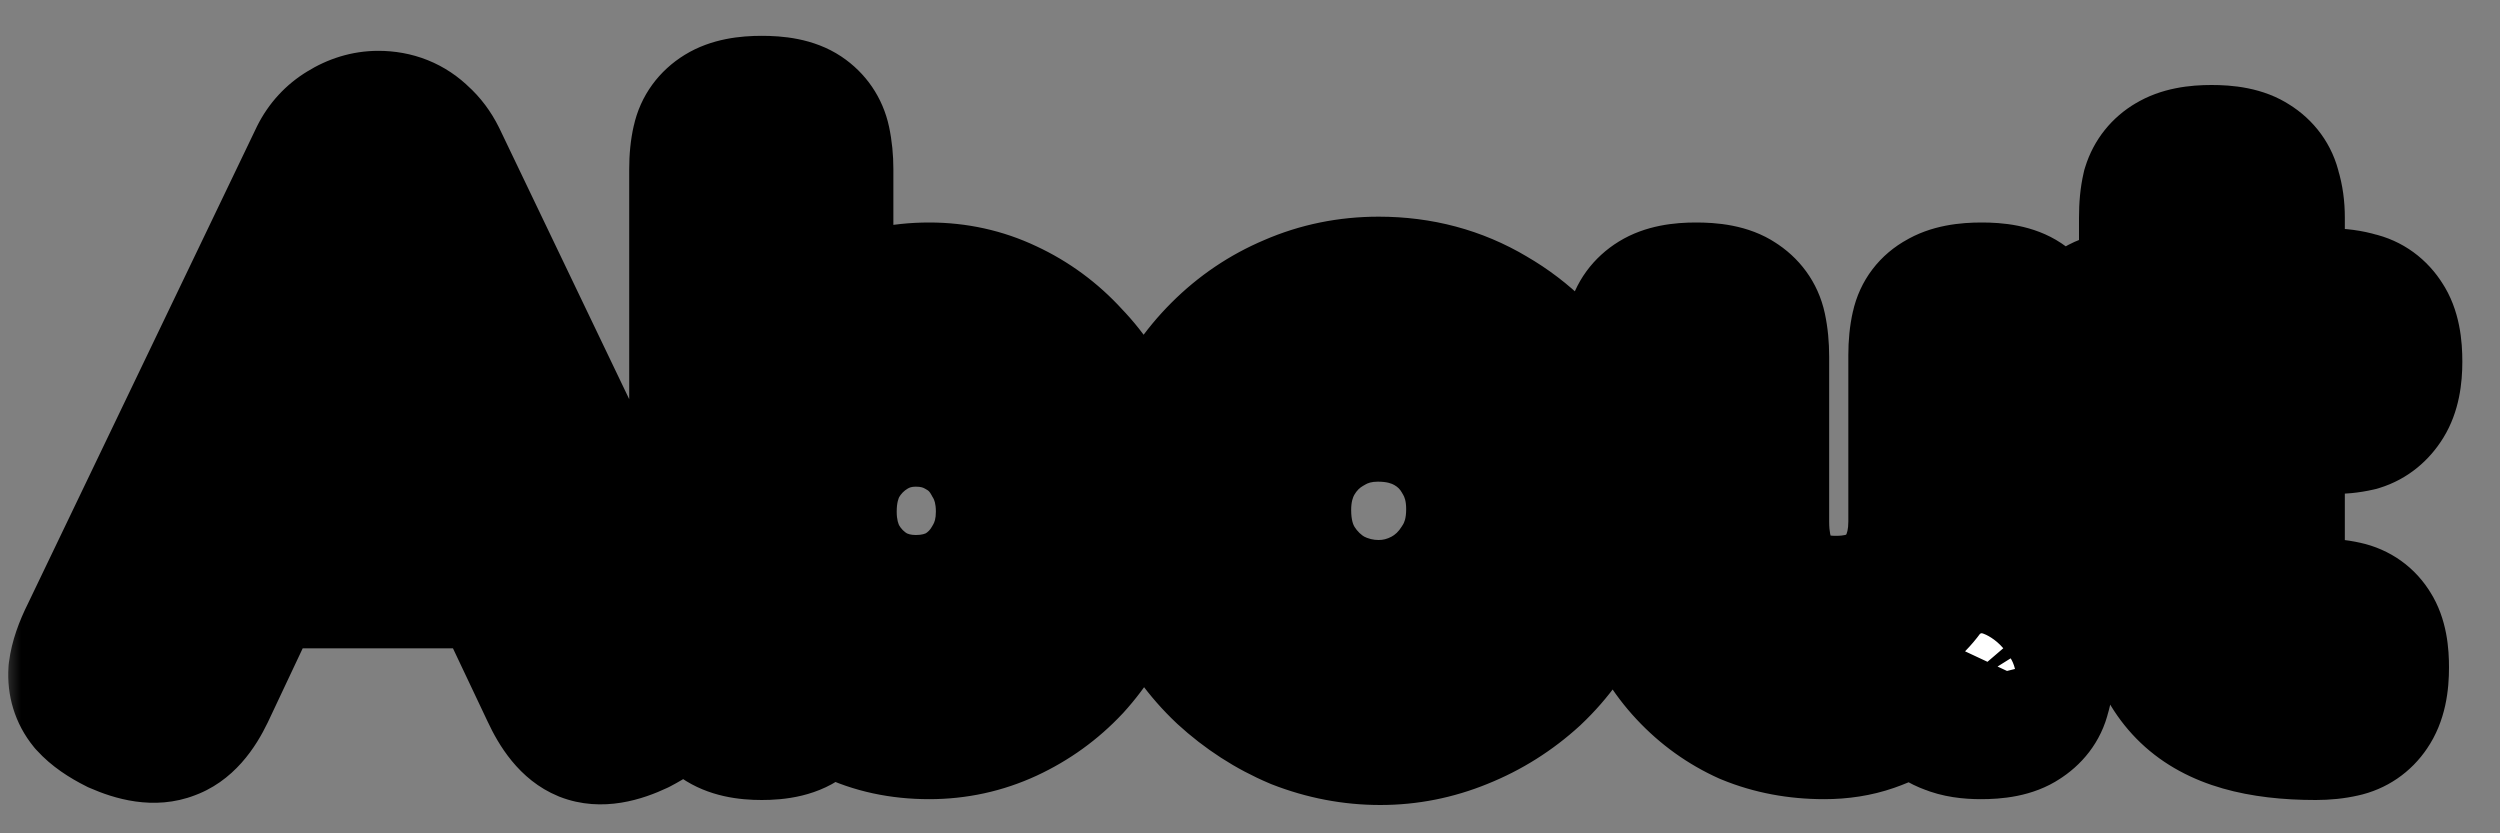 <svg width="60" height="20" viewBox="0 0 60 20" fill="none" xmlns="http://www.w3.org/2000/svg">
<rect x="0" y="0" width="60" height="20" fill="#808080" stroke="none"/>
<mask id="path-1-outside-1_84_91" maskUnits="userSpaceOnUse" x="0" y="0" width="60" height="20" fill="black">
<rect fill="white" width="60" height="20"/>
<path d="M15.72 15.5C15.853 15.753 15.92 15.98 15.92 16.18C15.933 16.367 15.88 16.533 15.76 16.68C15.64 16.813 15.44 16.953 15.16 17.1C14.733 17.3 14.4 17.353 14.16 17.26C13.933 17.167 13.72 16.907 13.52 16.48L9.06 7.06L4.62 16.48C4.42 16.893 4.2 17.14 3.96 17.22C3.72 17.313 3.387 17.267 2.96 17.08C2.693 16.947 2.493 16.807 2.36 16.66C2.24 16.513 2.187 16.34 2.2 16.14C2.227 15.927 2.313 15.673 2.46 15.38L7.96 3.92C8.067 3.707 8.22 3.54 8.42 3.42C8.633 3.287 8.853 3.22 9.08 3.22C9.24 3.22 9.387 3.247 9.52 3.3C9.653 3.353 9.773 3.433 9.88 3.54C10 3.647 10.1 3.78 10.18 3.94L15.72 15.5ZM5.5 13.56L6.46 11.5H11.68L12.64 13.56H5.5ZM22.301 17.18C21.648 17.18 21.061 17.053 20.541 16.8C20.034 16.533 19.601 16.173 19.241 15.72C18.894 15.267 18.628 14.747 18.441 14.16C18.268 13.56 18.181 12.92 18.181 12.24C18.194 11.56 18.294 10.927 18.481 10.34C18.668 9.74 18.934 9.22 19.281 8.78C19.641 8.327 20.074 7.973 20.581 7.72C21.088 7.467 21.661 7.34 22.301 7.34C22.914 7.34 23.488 7.467 24.021 7.72C24.568 7.973 25.048 8.327 25.461 8.78C25.888 9.22 26.221 9.74 26.461 10.34C26.701 10.927 26.821 11.553 26.821 12.22C26.821 12.913 26.701 13.567 26.461 14.18C26.221 14.78 25.894 15.307 25.481 15.76C25.068 16.2 24.588 16.547 24.041 16.8C23.494 17.053 22.914 17.18 22.301 17.18ZM21.981 14.84C22.448 14.84 22.868 14.733 23.241 14.52C23.614 14.293 23.908 13.987 24.121 13.6C24.348 13.213 24.461 12.773 24.461 12.28C24.461 11.773 24.348 11.327 24.121 10.94C23.908 10.54 23.614 10.233 23.241 10.02C22.868 9.793 22.448 9.68 21.981 9.68C21.528 9.68 21.114 9.793 20.741 10.02C20.368 10.247 20.068 10.553 19.841 10.94C19.628 11.327 19.521 11.773 19.521 12.28C19.521 12.773 19.628 13.213 19.841 13.6C20.068 13.987 20.368 14.293 20.741 14.52C21.114 14.733 21.528 14.84 21.981 14.84ZM18.281 17.2C17.921 17.2 17.654 17.14 17.481 17.02C17.308 16.913 17.201 16.773 17.161 16.6C17.121 16.413 17.101 16.207 17.101 15.98V4.06C17.101 3.833 17.121 3.633 17.161 3.46C17.201 3.273 17.308 3.127 17.481 3.02C17.654 2.913 17.921 2.86 18.281 2.86C18.654 2.86 18.921 2.913 19.081 3.02C19.241 3.127 19.341 3.273 19.381 3.46C19.421 3.647 19.441 3.847 19.441 4.06V16.38C19.388 16.673 19.274 16.88 19.101 17C18.941 17.133 18.668 17.2 18.281 17.2ZM33.128 17.32C32.488 17.32 31.862 17.2 31.248 16.96C30.648 16.707 30.102 16.353 29.608 15.9C29.128 15.447 28.742 14.913 28.448 14.3C28.168 13.687 28.028 13.013 28.028 12.28C28.028 11.573 28.162 10.913 28.428 10.3C28.695 9.687 29.062 9.147 29.528 8.68C29.995 8.213 30.528 7.853 31.128 7.6C31.742 7.333 32.395 7.2 33.088 7.2C34.022 7.2 34.868 7.427 35.628 7.88C36.388 8.32 36.995 8.92 37.448 9.68C37.902 10.44 38.128 11.3 38.128 12.26C38.128 13.02 37.988 13.713 37.708 14.34C37.428 14.953 37.048 15.487 36.568 15.94C36.088 16.38 35.548 16.72 34.948 16.96C34.362 17.2 33.755 17.32 33.128 17.32ZM33.088 14.96C33.528 14.96 33.948 14.853 34.348 14.64C34.762 14.413 35.095 14.093 35.348 13.68C35.615 13.267 35.748 12.78 35.748 12.22C35.748 11.7 35.628 11.24 35.388 10.84C35.162 10.44 34.848 10.127 34.448 9.9C34.048 9.673 33.588 9.56 33.068 9.56C32.575 9.56 32.128 9.68 31.728 9.92C31.328 10.147 31.008 10.467 30.768 10.88C30.542 11.28 30.428 11.733 30.428 12.24C30.428 12.8 30.555 13.287 30.808 13.7C31.062 14.1 31.388 14.413 31.788 14.64C32.202 14.853 32.635 14.96 33.088 14.96ZM43.78 17.18C43.167 17.18 42.6 17.073 42.08 16.86C41.574 16.633 41.127 16.313 40.74 15.9C40.353 15.487 40.053 14.993 39.84 14.42C39.627 13.847 39.52 13.213 39.52 12.52V8.54C39.52 8.313 39.54 8.113 39.58 7.94C39.62 7.753 39.727 7.607 39.9 7.5C40.074 7.393 40.34 7.34 40.7 7.34C41.087 7.34 41.36 7.393 41.52 7.5C41.694 7.607 41.8 7.753 41.84 7.94C41.88 8.127 41.9 8.333 41.9 8.56V12.52C41.9 13 41.98 13.413 42.14 13.76C42.313 14.107 42.56 14.38 42.88 14.58C43.2 14.767 43.593 14.86 44.06 14.86C44.54 14.86 44.947 14.767 45.28 14.58C45.627 14.38 45.894 14.107 46.08 13.76C46.267 13.4 46.36 12.987 46.36 12.52V8.52C46.36 8.293 46.38 8.093 46.42 7.92C46.46 7.733 46.567 7.593 46.74 7.5C46.913 7.393 47.187 7.34 47.56 7.34C47.934 7.34 48.2 7.393 48.36 7.5C48.52 7.607 48.62 7.753 48.66 7.94C48.714 8.127 48.74 8.327 48.74 8.54V16.04C48.74 16.24 48.714 16.427 48.66 16.6C48.62 16.773 48.514 16.913 48.34 17.02C48.18 17.127 47.913 17.18 47.54 17.18C47.273 17.18 47.06 17.147 46.9 17.08C46.754 17.027 46.64 16.953 46.56 16.86C46.493 16.753 46.447 16.647 46.42 16.54C46.407 16.433 46.4 16.327 46.4 16.22L46.56 15.68C46.48 15.8 46.36 15.947 46.2 16.12C46.04 16.28 45.84 16.447 45.6 16.62C45.373 16.78 45.107 16.913 44.8 17.02C44.493 17.127 44.154 17.18 43.78 17.18ZM55.576 17.2C54.922 17.2 54.362 17.133 53.896 17C53.429 16.867 53.049 16.66 52.756 16.38C52.462 16.1 52.242 15.74 52.096 15.3C51.962 14.847 51.896 14.313 51.896 13.7V5.22C51.896 4.98 51.916 4.773 51.956 4.6C52.009 4.427 52.116 4.293 52.276 4.2C52.449 4.093 52.716 4.04 53.076 4.04C53.449 4.04 53.716 4.093 53.876 4.2C54.049 4.307 54.156 4.453 54.196 4.64C54.249 4.813 54.276 5.007 54.276 5.22V13.62C54.276 13.9 54.296 14.127 54.336 14.3C54.389 14.473 54.462 14.607 54.556 14.7C54.662 14.78 54.796 14.84 54.956 14.88C55.129 14.907 55.336 14.92 55.576 14.92C55.829 14.92 56.042 14.94 56.216 14.98C56.402 15.02 56.542 15.12 56.636 15.28C56.729 15.427 56.776 15.673 56.776 16.02C56.776 16.393 56.716 16.667 56.596 16.84C56.489 17 56.342 17.1 56.156 17.14C55.982 17.18 55.789 17.2 55.576 17.2ZM51.076 7.54L53.136 7.56L55.896 7.48C56.122 7.48 56.322 7.507 56.496 7.56C56.682 7.6 56.829 7.707 56.936 7.88C57.042 8.04 57.096 8.307 57.096 8.68C57.096 9.027 57.042 9.287 56.936 9.46C56.829 9.633 56.689 9.747 56.516 9.8C56.342 9.84 56.142 9.86 55.916 9.86L53.236 9.82L51.016 9.84C50.682 9.827 50.449 9.733 50.316 9.56C50.196 9.373 50.136 9.073 50.136 8.66C50.136 8.273 50.209 7.993 50.356 7.82C50.516 7.633 50.756 7.54 51.076 7.54Z"/>
</mask>
<path d="M15.72 15.5C15.853 15.753 15.92 15.98 15.92 16.18C15.933 16.367 15.88 16.533 15.76 16.68C15.64 16.813 15.44 16.953 15.16 17.1C14.733 17.3 14.4 17.353 14.16 17.26C13.933 17.167 13.72 16.907 13.52 16.48L9.06 7.06L4.62 16.48C4.42 16.893 4.2 17.14 3.96 17.22C3.72 17.313 3.387 17.267 2.96 17.08C2.693 16.947 2.493 16.807 2.36 16.66C2.24 16.513 2.187 16.34 2.2 16.14C2.227 15.927 2.313 15.673 2.46 15.38L7.96 3.92C8.067 3.707 8.22 3.54 8.42 3.42C8.633 3.287 8.853 3.22 9.08 3.22C9.24 3.22 9.387 3.247 9.52 3.3C9.653 3.353 9.773 3.433 9.88 3.54C10 3.647 10.1 3.78 10.18 3.94L15.72 15.5ZM5.5 13.56L6.46 11.5H11.68L12.64 13.56H5.5ZM22.301 17.18C21.648 17.18 21.061 17.053 20.541 16.8C20.034 16.533 19.601 16.173 19.241 15.72C18.894 15.267 18.628 14.747 18.441 14.16C18.268 13.56 18.181 12.92 18.181 12.24C18.194 11.56 18.294 10.927 18.481 10.34C18.668 9.74 18.934 9.22 19.281 8.78C19.641 8.327 20.074 7.973 20.581 7.72C21.088 7.467 21.661 7.34 22.301 7.34C22.914 7.34 23.488 7.467 24.021 7.72C24.568 7.973 25.048 8.327 25.461 8.78C25.888 9.22 26.221 9.74 26.461 10.34C26.701 10.927 26.821 11.553 26.821 12.22C26.821 12.913 26.701 13.567 26.461 14.18C26.221 14.78 25.894 15.307 25.481 15.76C25.068 16.2 24.588 16.547 24.041 16.8C23.494 17.053 22.914 17.18 22.301 17.18ZM21.981 14.84C22.448 14.84 22.868 14.733 23.241 14.52C23.614 14.293 23.908 13.987 24.121 13.6C24.348 13.213 24.461 12.773 24.461 12.28C24.461 11.773 24.348 11.327 24.121 10.94C23.908 10.54 23.614 10.233 23.241 10.02C22.868 9.793 22.448 9.68 21.981 9.68C21.528 9.68 21.114 9.793 20.741 10.02C20.368 10.247 20.068 10.553 19.841 10.94C19.628 11.327 19.521 11.773 19.521 12.28C19.521 12.773 19.628 13.213 19.841 13.6C20.068 13.987 20.368 14.293 20.741 14.52C21.114 14.733 21.528 14.84 21.981 14.84ZM18.281 17.2C17.921 17.2 17.654 17.14 17.481 17.02C17.308 16.913 17.201 16.773 17.161 16.6C17.121 16.413 17.101 16.207 17.101 15.98V4.06C17.101 3.833 17.121 3.633 17.161 3.46C17.201 3.273 17.308 3.127 17.481 3.02C17.654 2.913 17.921 2.86 18.281 2.86C18.654 2.86 18.921 2.913 19.081 3.02C19.241 3.127 19.341 3.273 19.381 3.46C19.421 3.647 19.441 3.847 19.441 4.06V16.38C19.388 16.673 19.274 16.88 19.101 17C18.941 17.133 18.668 17.2 18.281 17.2ZM33.128 17.32C32.488 17.32 31.862 17.2 31.248 16.96C30.648 16.707 30.102 16.353 29.608 15.9C29.128 15.447 28.742 14.913 28.448 14.3C28.168 13.687 28.028 13.013 28.028 12.28C28.028 11.573 28.162 10.913 28.428 10.3C28.695 9.687 29.062 9.147 29.528 8.68C29.995 8.213 30.528 7.853 31.128 7.6C31.742 7.333 32.395 7.2 33.088 7.2C34.022 7.2 34.868 7.427 35.628 7.88C36.388 8.32 36.995 8.92 37.448 9.68C37.902 10.44 38.128 11.3 38.128 12.26C38.128 13.02 37.988 13.713 37.708 14.34C37.428 14.953 37.048 15.487 36.568 15.94C36.088 16.38 35.548 16.72 34.948 16.96C34.362 17.2 33.755 17.32 33.128 17.32ZM33.088 14.96C33.528 14.96 33.948 14.853 34.348 14.64C34.762 14.413 35.095 14.093 35.348 13.68C35.615 13.267 35.748 12.78 35.748 12.22C35.748 11.7 35.628 11.24 35.388 10.84C35.162 10.44 34.848 10.127 34.448 9.9C34.048 9.673 33.588 9.56 33.068 9.56C32.575 9.56 32.128 9.68 31.728 9.92C31.328 10.147 31.008 10.467 30.768 10.88C30.542 11.28 30.428 11.733 30.428 12.24C30.428 12.8 30.555 13.287 30.808 13.7C31.062 14.1 31.388 14.413 31.788 14.64C32.202 14.853 32.635 14.96 33.088 14.96ZM43.78 17.18C43.167 17.18 42.6 17.073 42.08 16.86C41.574 16.633 41.127 16.313 40.74 15.9C40.353 15.487 40.053 14.993 39.84 14.42C39.627 13.847 39.52 13.213 39.52 12.52V8.54C39.52 8.313 39.54 8.113 39.58 7.94C39.62 7.753 39.727 7.607 39.9 7.5C40.074 7.393 40.34 7.34 40.7 7.34C41.087 7.34 41.36 7.393 41.52 7.5C41.694 7.607 41.8 7.753 41.84 7.94C41.88 8.127 41.9 8.333 41.9 8.56V12.52C41.9 13 41.98 13.413 42.14 13.76C42.313 14.107 42.56 14.38 42.88 14.58C43.2 14.767 43.593 14.86 44.06 14.86C44.54 14.86 44.947 14.767 45.28 14.58C45.627 14.38 45.894 14.107 46.08 13.76C46.267 13.4 46.36 12.987 46.36 12.52V8.52C46.36 8.293 46.38 8.093 46.42 7.92C46.46 7.733 46.567 7.593 46.74 7.5C46.913 7.393 47.187 7.34 47.56 7.34C47.934 7.34 48.2 7.393 48.36 7.5C48.52 7.607 48.62 7.753 48.66 7.94C48.714 8.127 48.74 8.327 48.74 8.54V16.04C48.74 16.24 48.714 16.427 48.66 16.6C48.62 16.773 48.514 16.913 48.34 17.02C48.18 17.127 47.913 17.18 47.54 17.18C47.273 17.18 47.06 17.147 46.9 17.08C46.754 17.027 46.64 16.953 46.56 16.86C46.493 16.753 46.447 16.647 46.42 16.54C46.407 16.433 46.4 16.327 46.4 16.22L46.56 15.68C46.48 15.8 46.36 15.947 46.2 16.12C46.04 16.28 45.84 16.447 45.6 16.62C45.373 16.78 45.107 16.913 44.8 17.02C44.493 17.127 44.154 17.18 43.78 17.18ZM55.576 17.2C54.922 17.2 54.362 17.133 53.896 17C53.429 16.867 53.049 16.66 52.756 16.38C52.462 16.1 52.242 15.74 52.096 15.3C51.962 14.847 51.896 14.313 51.896 13.7V5.22C51.896 4.98 51.916 4.773 51.956 4.6C52.009 4.427 52.116 4.293 52.276 4.2C52.449 4.093 52.716 4.04 53.076 4.04C53.449 4.04 53.716 4.093 53.876 4.2C54.049 4.307 54.156 4.453 54.196 4.64C54.249 4.813 54.276 5.007 54.276 5.22V13.62C54.276 13.9 54.296 14.127 54.336 14.3C54.389 14.473 54.462 14.607 54.556 14.7C54.662 14.78 54.796 14.84 54.956 14.88C55.129 14.907 55.336 14.92 55.576 14.92C55.829 14.92 56.042 14.94 56.216 14.98C56.402 15.02 56.542 15.12 56.636 15.28C56.729 15.427 56.776 15.673 56.776 16.02C56.776 16.393 56.716 16.667 56.596 16.84C56.489 17 56.342 17.1 56.156 17.14C55.982 17.18 55.789 17.2 55.576 17.2ZM51.076 7.54L53.136 7.56L55.896 7.48C56.122 7.48 56.322 7.507 56.496 7.56C56.682 7.6 56.829 7.707 56.936 7.88C57.042 8.04 57.096 8.307 57.096 8.68C57.096 9.027 57.042 9.287 56.936 9.46C56.829 9.633 56.689 9.747 56.516 9.8C56.342 9.84 56.142 9.86 55.916 9.86L53.236 9.82L51.016 9.84C50.682 9.827 50.449 9.733 50.316 9.56C50.196 9.373 50.136 9.073 50.136 8.66C50.136 8.273 50.209 7.993 50.356 7.82C50.516 7.633 50.756 7.54 51.076 7.54Z" fill="white"/>
<path d="M15.72 15.5L13.916 16.364L13.933 16.398L13.95 16.431L15.72 15.5ZM15.92 16.18H13.92V16.251L13.925 16.323L15.92 16.18ZM15.76 16.68L17.247 18.018L17.278 17.983L17.308 17.947L15.76 16.68ZM15.16 17.1L16.009 18.911L16.049 18.892L16.088 18.872L15.16 17.1ZM14.16 17.26L13.399 19.109L13.417 19.117L13.435 19.124L14.16 17.26ZM13.52 16.48L15.331 15.631L15.328 15.624L13.52 16.48ZM9.06 7.06L10.868 6.204L9.056 2.378L7.251 6.207L9.06 7.06ZM4.62 16.48L6.42 17.351L6.425 17.342L6.429 17.333L4.62 16.48ZM3.96 17.22L3.328 15.323L3.281 15.338L3.235 15.356L3.96 17.22ZM2.96 17.08L2.066 18.869L2.111 18.892L2.158 18.912L2.96 17.08ZM2.36 16.66L0.812 17.927L0.845 17.967L0.88 18.005L2.36 16.66ZM2.2 16.14L0.215 15.892L0.208 15.949L0.204 16.007L2.2 16.14ZM2.46 15.38L4.249 16.274L4.256 16.26L4.263 16.245L2.46 15.38ZM7.96 3.92L6.171 3.026L6.164 3.04L6.157 3.055L7.96 3.92ZM8.42 3.42L9.449 5.135L9.465 5.126L9.48 5.116L8.42 3.42ZM9.52 3.3L10.263 1.443L10.263 1.443L9.52 3.3ZM9.88 3.54L8.466 4.954L8.507 4.996L8.551 5.035L9.88 3.54ZM10.18 3.94L11.984 3.076L11.976 3.061L11.969 3.046L10.18 3.94ZM5.5 13.56L3.687 12.715L2.361 15.56H5.5V13.56ZM6.46 11.5V9.5H5.186L4.647 10.655L6.46 11.5ZM11.68 11.5L13.493 10.655L12.954 9.5H11.68V11.5ZM12.64 13.56V15.56H15.779L14.453 12.715L12.64 13.56ZM15.72 15.5L13.95 16.431C13.968 16.465 13.962 16.461 13.951 16.424C13.94 16.387 13.92 16.302 13.92 16.18H15.92H17.92C17.92 15.546 17.713 14.993 17.49 14.569L15.72 15.5ZM15.92 16.18L13.925 16.323C13.915 16.18 13.929 16.011 13.985 15.835C14.041 15.66 14.126 15.519 14.212 15.414L15.76 16.68L17.308 17.947C17.747 17.41 17.965 16.741 17.915 16.038L15.92 16.18ZM15.76 16.68L14.273 15.342C14.311 15.3 14.341 15.274 14.356 15.261C14.372 15.247 14.379 15.243 14.373 15.246C14.368 15.25 14.354 15.26 14.329 15.274C14.305 15.289 14.273 15.307 14.232 15.328L15.16 17.1L16.088 18.872C16.443 18.686 16.89 18.414 17.247 18.018L15.76 16.68ZM15.16 17.1L14.311 15.289C14.206 15.339 14.2 15.327 14.274 15.315C14.352 15.303 14.586 15.28 14.885 15.396L14.16 17.26L13.435 19.124C14.473 19.527 15.462 19.167 16.009 18.911L15.16 17.1ZM14.16 17.26L14.921 15.411C15.206 15.528 15.347 15.691 15.376 15.726C15.407 15.764 15.386 15.749 15.331 15.631L13.52 16.48L11.709 17.329C11.95 17.843 12.438 18.714 13.399 19.109L14.16 17.26ZM13.52 16.48L15.328 15.624L10.868 6.204L9.06 7.06L7.252 7.916L11.712 17.336L13.52 16.48ZM9.06 7.06L7.251 6.207L2.811 15.627L4.62 16.48L6.429 17.333L10.869 7.913L9.06 7.06ZM4.62 16.48L2.82 15.609C2.772 15.708 2.762 15.701 2.812 15.644C2.865 15.584 3.03 15.422 3.328 15.323L3.96 17.22L4.592 19.117C5.629 18.772 6.16 17.889 6.42 17.351L4.62 16.48ZM3.96 17.22L3.235 15.356C3.517 15.246 3.736 15.264 3.807 15.274C3.876 15.284 3.867 15.294 3.762 15.248L2.96 17.08L2.158 18.912C2.713 19.155 3.68 19.475 4.685 19.084L3.96 17.22ZM2.96 17.08L3.854 15.291C3.823 15.276 3.8 15.263 3.783 15.253C3.767 15.243 3.758 15.238 3.757 15.236C3.755 15.236 3.763 15.241 3.777 15.252C3.79 15.264 3.813 15.285 3.84 15.315L2.36 16.66L0.88 18.005C1.241 18.403 1.678 18.675 2.066 18.869L2.96 17.08ZM2.36 16.66L3.908 15.393C4.004 15.511 4.089 15.66 4.142 15.832C4.194 16.002 4.203 16.155 4.196 16.273L2.2 16.14L0.204 16.007C0.159 16.681 0.351 17.363 0.812 17.927L2.36 16.66ZM2.2 16.14L4.185 16.388C4.177 16.446 4.168 16.465 4.177 16.437C4.186 16.412 4.207 16.358 4.249 16.274L2.46 15.38L0.671 14.486C0.471 14.887 0.281 15.368 0.215 15.892L2.2 16.14ZM2.46 15.38L4.263 16.245L9.763 4.785L7.96 3.92L6.157 3.055L0.657 14.515L2.46 15.38ZM7.96 3.92L9.749 4.814C9.723 4.866 9.683 4.928 9.627 4.989C9.57 5.051 9.508 5.099 9.449 5.135L8.42 3.42L7.391 1.705C6.857 2.025 6.444 2.48 6.171 3.026L7.96 3.92ZM8.42 3.42L9.48 5.116C9.451 5.134 9.399 5.162 9.325 5.184C9.25 5.207 9.166 5.22 9.08 5.22V3.22V1.22C8.438 1.22 7.855 1.415 7.36 1.724L8.42 3.42ZM9.08 3.22V5.22C9.015 5.22 8.906 5.208 8.777 5.157L9.52 3.3L10.263 1.443C9.868 1.285 9.465 1.22 9.08 1.22V3.22ZM9.52 3.3L8.777 5.157C8.646 5.105 8.541 5.029 8.466 4.954L9.88 3.54L11.294 2.126C11.006 1.837 10.66 1.602 10.263 1.443L9.52 3.3ZM9.88 3.54L8.551 5.035C8.461 4.954 8.412 4.876 8.391 4.834L10.18 3.94L11.969 3.046C11.788 2.684 11.539 2.339 11.209 2.045L9.88 3.54ZM10.18 3.94L8.376 4.804L13.916 16.364L15.72 15.5L17.524 14.636L11.984 3.076L10.18 3.94ZM5.5 13.56L7.313 14.405L8.273 12.345L6.46 11.5L4.647 10.655L3.687 12.715L5.5 13.56ZM6.46 11.5V13.5H11.68V11.5V9.5H6.46V11.5ZM11.68 11.5L9.867 12.345L10.827 14.405L12.64 13.56L14.453 12.715L13.493 10.655L11.68 11.5ZM12.64 13.56V11.56H5.5V13.56V15.56H12.64V13.56ZM20.541 16.8L19.61 18.57L19.637 18.584L19.665 18.598L20.541 16.8ZM19.241 15.72L17.652 16.935L17.663 16.949L17.675 16.964L19.241 15.72ZM18.441 14.16L16.52 14.715L16.527 14.741L16.535 14.766L18.441 14.16ZM18.181 12.24L16.181 12.201L16.181 12.22V12.24H18.181ZM18.481 10.34L20.387 10.946L20.391 10.934L18.481 10.34ZM19.281 8.78L17.715 7.536L17.71 7.542L19.281 8.78ZM24.021 7.72L23.163 9.527L23.172 9.531L23.18 9.535L24.021 7.72ZM25.461 8.78L23.983 10.127L24.004 10.15L24.025 10.172L25.461 8.78ZM26.461 10.34L24.604 11.083L24.607 11.09L24.61 11.097L26.461 10.34ZM26.461 14.18L28.318 14.923L28.321 14.916L28.324 14.909L26.461 14.18ZM25.481 15.76L26.939 17.129L26.949 17.119L26.959 17.108L25.481 15.76ZM24.041 16.8L24.882 18.615V18.615L24.041 16.8ZM23.241 14.52L24.233 16.256L24.256 16.243L24.279 16.23L23.241 14.52ZM24.121 13.6L22.396 12.589L22.383 12.611L22.37 12.634L24.121 13.6ZM24.121 10.94L22.356 11.881L22.375 11.917L22.396 11.951L24.121 10.94ZM23.241 10.02L22.203 11.73L22.226 11.743L22.249 11.757L23.241 10.02ZM20.741 10.02L21.779 11.73L21.779 11.73L20.741 10.02ZM19.841 10.94L18.116 9.929L18.102 9.951L18.09 9.974L19.841 10.94ZM19.841 13.6L18.09 14.566L18.102 14.589L18.116 14.611L19.841 13.6ZM20.741 14.52L19.703 16.23L19.726 16.243L19.749 16.256L20.741 14.52ZM17.481 17.02L18.619 15.376L18.575 15.345L18.529 15.317L17.481 17.02ZM17.161 16.6L15.206 17.019L15.209 17.034L15.212 17.05L17.161 16.6ZM17.161 3.46L19.11 3.91L19.113 3.894L19.117 3.879L17.161 3.46ZM17.481 3.02L16.433 1.317L16.433 1.317L17.481 3.02ZM19.081 3.02L20.191 1.356L20.191 1.356L19.081 3.02ZM19.381 3.46L17.425 3.879L17.425 3.879L19.381 3.46ZM19.441 16.38L21.409 16.738L21.441 16.56V16.38H19.441ZM19.101 17L17.963 15.356L17.889 15.406L17.821 15.464L19.101 17ZM22.301 17.18V15.18C21.912 15.18 21.631 15.106 21.417 15.002L20.541 16.8L19.665 18.598C20.491 19 21.384 19.18 22.301 19.18V17.18ZM20.541 16.8L21.473 15.03C21.215 14.894 20.997 14.714 20.807 14.476L19.241 15.72L17.675 16.964C18.206 17.632 18.854 18.172 19.61 18.57L20.541 16.8ZM19.241 15.72L20.83 14.505C20.634 14.249 20.469 13.938 20.347 13.554L18.441 14.16L16.535 14.766C16.786 15.555 17.155 16.285 17.652 16.935L19.241 15.72ZM18.441 14.16L20.363 13.605C20.246 13.201 20.181 12.749 20.181 12.24H18.181H16.181C16.181 13.091 16.29 13.919 16.52 14.715L18.441 14.16ZM18.181 12.24L20.181 12.279C20.191 11.772 20.264 11.331 20.387 10.946L18.481 10.34L16.575 9.734C16.324 10.522 16.198 11.348 16.181 12.201L18.181 12.24ZM18.481 10.34L20.391 10.934C20.514 10.539 20.674 10.244 20.852 10.018L19.281 8.78L17.71 7.542C17.195 8.196 16.822 8.941 16.571 9.746L18.481 10.34ZM19.281 8.78L20.847 10.024C21.03 9.794 21.236 9.629 21.476 9.509L20.581 7.72L19.687 5.931C18.913 6.318 18.252 6.86 17.715 7.536L19.281 8.78ZM20.581 7.72L21.476 9.509C21.67 9.411 21.931 9.34 22.301 9.34V7.34V5.34C21.391 5.34 20.505 5.522 19.687 5.931L20.581 7.72ZM22.301 7.34V9.34C22.629 9.34 22.908 9.406 23.163 9.527L24.021 7.72L24.879 5.913C24.067 5.528 23.199 5.34 22.301 5.34V7.34ZM24.021 7.72L23.18 9.535C23.481 9.674 23.746 9.867 23.983 10.127L25.461 8.78L26.939 7.432C26.35 6.786 25.654 6.273 24.862 5.905L24.021 7.72ZM25.461 8.78L24.025 10.172C24.261 10.415 24.456 10.711 24.604 11.083L26.461 10.34L28.318 9.597C27.987 8.769 27.515 8.025 26.897 7.388L25.461 8.78ZM26.461 10.34L24.61 11.097C24.747 11.431 24.821 11.799 24.821 12.22H26.821H28.821C28.821 11.307 28.656 10.422 28.312 9.583L26.461 10.34ZM26.821 12.22H24.821C24.821 12.677 24.743 13.082 24.599 13.451L26.461 14.18L28.324 14.909C28.659 14.051 28.821 13.149 28.821 12.22H26.821ZM26.461 14.18L24.604 13.437C24.448 13.827 24.246 14.146 24.003 14.412L25.481 15.76L26.959 17.108C27.542 16.468 27.994 15.733 28.318 14.923L26.461 14.18ZM25.481 15.76L24.023 14.391C23.785 14.645 23.514 14.84 23.2 14.985L24.041 16.8L24.882 18.615C25.661 18.253 26.351 17.756 26.939 17.129L25.481 15.76ZM24.041 16.8L23.2 14.985C22.922 15.114 22.629 15.18 22.301 15.18V17.18V19.18C23.2 19.18 24.067 18.992 24.882 18.615L24.041 16.8ZM21.981 14.84V16.84C22.765 16.84 23.532 16.657 24.233 16.256L23.241 14.52L22.249 12.784C22.203 12.81 22.13 12.84 21.981 12.84V14.84ZM23.241 14.52L24.279 16.23C24.954 15.819 25.492 15.255 25.872 14.566L24.121 13.6L22.37 12.634C22.323 12.718 22.274 12.767 22.203 12.81L23.241 14.52ZM24.121 13.6L25.846 14.611C26.271 13.888 26.461 13.092 26.461 12.28H24.461H22.461C22.461 12.455 22.425 12.539 22.396 12.589L24.121 13.6ZM24.461 12.28H26.461C26.461 11.465 26.276 10.66 25.846 9.929L24.121 10.94L22.396 11.951C22.42 11.993 22.461 12.082 22.461 12.28H24.461ZM24.121 10.94L25.886 9.999C25.505 9.285 24.952 8.694 24.233 8.284L23.241 10.02L22.249 11.757C22.277 11.772 22.31 11.795 22.356 11.881L24.121 10.94ZM23.241 10.02L24.279 8.31C23.571 7.881 22.788 7.68 21.981 7.68V9.68V11.68C22.108 11.68 22.164 11.706 22.203 11.73L23.241 10.02ZM21.981 9.68V7.68C21.176 7.68 20.402 7.886 19.703 8.31L20.741 10.02L21.779 11.73C21.827 11.7 21.879 11.68 21.981 11.68V9.68ZM20.741 10.02L19.703 8.31C19.039 8.714 18.506 9.264 18.116 9.929L19.841 10.94L21.567 11.951C21.63 11.843 21.697 11.78 21.779 11.73L20.741 10.02ZM19.841 10.94L18.09 9.974C17.691 10.697 17.521 11.486 17.521 12.28H19.521H21.521C21.521 12.061 21.565 11.956 21.592 11.906L19.841 10.94ZM19.521 12.28H17.521C17.521 13.071 17.695 13.85 18.09 14.566L19.841 13.6L21.592 12.634C21.561 12.576 21.521 12.476 21.521 12.28H19.521ZM19.841 13.6L18.116 14.611C18.506 15.276 19.039 15.826 19.703 16.23L20.741 14.52L21.779 12.81C21.697 12.761 21.63 12.697 21.567 12.589L19.841 13.6ZM20.741 14.52L19.749 16.256C20.441 16.652 21.199 16.84 21.981 16.84V14.84V12.84C21.856 12.84 21.788 12.815 21.733 12.784L20.741 14.52ZM18.281 17.2V15.2C18.205 15.2 18.202 15.193 18.25 15.204C18.297 15.214 18.442 15.253 18.619 15.376L17.481 17.02L16.343 18.664C17.013 19.128 17.771 19.2 18.281 19.2V17.2ZM17.481 17.02L18.529 15.317C18.62 15.372 18.745 15.469 18.862 15.623C18.983 15.781 19.067 15.963 19.11 16.15L17.161 16.6L15.212 17.05C15.39 17.821 15.875 18.38 16.433 18.723L17.481 17.02ZM17.161 16.6L19.117 16.181C19.111 16.155 19.101 16.091 19.101 15.98H17.101H15.101C15.101 16.322 15.131 16.672 15.206 17.019L17.161 16.6ZM17.101 15.98H19.101V4.06H17.101H15.101V15.98H17.101ZM17.101 4.06H19.101C19.101 3.946 19.112 3.902 19.11 3.91L17.161 3.46L15.212 3.01C15.13 3.365 15.101 3.721 15.101 4.06H17.101ZM17.161 3.46L19.117 3.879C19.081 4.044 19.008 4.222 18.889 4.386C18.771 4.548 18.638 4.657 18.529 4.723L17.481 3.02L16.433 1.317C15.829 1.688 15.368 2.282 15.206 3.041L17.161 3.46ZM17.481 3.02L18.529 4.723C18.359 4.828 18.229 4.856 18.203 4.861C18.174 4.867 18.193 4.86 18.281 4.86V2.86V0.86C17.798 0.86 17.081 0.918 16.433 1.317L17.481 3.02ZM18.281 2.86V4.86C18.381 4.86 18.402 4.868 18.369 4.861C18.349 4.857 18.303 4.847 18.239 4.823C18.174 4.799 18.08 4.756 17.972 4.684L19.081 3.02L20.191 1.356C19.514 0.905 18.738 0.86 18.281 0.86V2.86ZM19.081 3.02L17.972 4.684C17.856 4.607 17.73 4.493 17.624 4.337C17.517 4.18 17.456 4.02 17.425 3.879L19.381 3.46L21.337 3.041C21.187 2.341 20.78 1.749 20.191 1.356L19.081 3.02ZM19.381 3.46L17.425 3.879C17.433 3.913 17.441 3.971 17.441 4.06H19.441H21.441C21.441 3.722 21.409 3.38 21.337 3.041L19.381 3.46ZM19.441 4.06H17.441V16.38H19.441H21.441V4.06H19.441ZM19.441 16.38L17.473 16.022C17.475 16.012 17.546 15.644 17.963 15.356L19.101 17L20.239 18.644C21.003 18.116 21.3 17.334 21.409 16.738L19.441 16.38ZM19.101 17L17.821 15.464C18.042 15.279 18.241 15.222 18.302 15.207C18.366 15.191 18.37 15.2 18.281 15.2V17.2V19.2C18.784 19.2 19.662 19.136 20.381 18.536L19.101 17ZM31.248 16.96L30.47 18.802L30.495 18.813L30.52 18.823L31.248 16.96ZM29.608 15.9L28.235 17.354L28.245 17.363L28.255 17.373L29.608 15.9ZM28.448 14.3L26.629 15.131L26.636 15.147L26.644 15.163L28.448 14.3ZM28.428 10.3L30.262 11.098L28.428 10.3ZM29.528 8.68L30.942 10.094V10.094L29.528 8.68ZM31.128 7.6L31.906 9.443L31.916 9.438L31.926 9.434L31.128 7.6ZM35.628 7.88L34.604 9.598L34.615 9.604L34.626 9.611L35.628 7.88ZM37.448 9.68L39.166 8.655V8.655L37.448 9.68ZM37.708 14.34L39.528 15.171L39.531 15.163L39.534 15.156L37.708 14.34ZM36.568 15.94L37.92 17.414L37.931 17.404L37.941 17.394L36.568 15.94ZM34.948 16.96L34.206 15.103L34.198 15.106L34.191 15.109L34.948 16.96ZM34.348 14.64L35.289 16.405L35.3 16.399L35.31 16.394L34.348 14.64ZM35.348 13.68L33.668 12.596L33.655 12.615L33.643 12.635L35.348 13.68ZM35.388 10.84L33.648 11.826L33.66 11.848L33.673 11.869L35.388 10.84ZM31.728 9.92L32.714 11.66L32.736 11.648L32.757 11.635L31.728 9.92ZM30.768 10.88L29.039 9.876L29.033 9.885L29.028 9.894L30.768 10.88ZM30.808 13.7L29.103 14.745L29.111 14.758L29.119 14.77L30.808 13.7ZM31.788 14.64L30.802 16.38L30.836 16.399L30.871 16.417L31.788 14.64ZM33.128 17.32V15.32C32.745 15.32 32.365 15.249 31.977 15.098L31.248 16.96L30.52 18.823C31.358 19.151 32.232 19.32 33.128 19.32V17.32ZM31.248 16.96L32.026 15.117C31.644 14.956 31.291 14.73 30.962 14.427L29.608 15.9L28.255 17.373C28.913 17.977 29.653 18.457 30.47 18.802L31.248 16.96ZM29.608 15.9L30.982 14.446C30.686 14.166 30.443 13.835 30.253 13.437L28.448 14.3L26.644 15.163C27.04 15.991 27.571 16.727 28.235 17.354L29.608 15.9ZM28.448 14.3L30.268 13.469C30.117 13.139 30.028 12.752 30.028 12.28H28.028H26.028C26.028 13.274 26.22 14.234 26.629 15.131L28.448 14.3ZM28.028 12.28H30.028C30.028 11.832 30.111 11.445 30.262 11.098L28.428 10.3L26.594 9.503C26.212 10.382 26.028 11.315 26.028 12.28H28.028ZM28.428 10.3L30.262 11.098C30.43 10.711 30.656 10.381 30.942 10.094L29.528 8.68L28.114 7.266C27.468 7.912 26.959 8.662 26.594 9.503L28.428 10.3ZM29.528 8.68L30.942 10.094C31.229 9.808 31.547 9.594 31.906 9.443L31.128 7.6L30.35 5.758C29.509 6.113 28.761 6.619 28.114 7.266L29.528 8.68ZM31.128 7.6L31.926 9.434C32.278 9.281 32.659 9.2 33.088 9.2V7.2V5.2C32.131 5.2 31.205 5.386 30.331 5.766L31.128 7.6ZM33.088 7.2V9.2C33.681 9.2 34.171 9.339 34.604 9.598L35.628 7.88L36.653 6.162C35.566 5.514 34.362 5.2 33.088 5.2V7.2ZM35.628 7.88L34.626 9.611C35.089 9.879 35.45 10.235 35.731 10.705L37.448 9.68L39.166 8.655C38.539 7.605 37.688 6.761 36.63 6.149L35.628 7.88ZM37.448 9.68L35.731 10.705C35.984 11.129 36.128 11.629 36.128 12.26H38.128H40.128C40.128 10.971 39.82 9.751 39.166 8.655L37.448 9.68ZM38.128 12.26H36.128C36.128 12.769 36.036 13.181 35.882 13.524L37.708 14.34L39.534 15.156C39.941 14.246 40.128 13.271 40.128 12.26H38.128ZM37.708 14.34L35.889 13.509C35.714 13.893 35.483 14.213 35.195 14.486L36.568 15.94L37.941 17.394C38.613 16.76 39.143 16.014 39.528 15.171L37.708 14.34ZM36.568 15.94L35.217 14.466C34.914 14.744 34.579 14.954 34.206 15.103L34.948 16.96L35.691 18.817C36.517 18.486 37.263 18.016 37.92 17.414L36.568 15.94ZM34.948 16.96L34.191 15.109C33.842 15.252 33.492 15.32 33.128 15.32V17.32V19.32C34.018 19.32 34.881 19.148 35.706 18.811L34.948 16.96ZM33.088 14.96V16.96C33.867 16.96 34.609 16.768 35.289 16.405L34.348 14.64L33.407 12.875C33.288 12.939 33.19 12.96 33.088 12.96V14.96ZM34.348 14.64L35.31 16.394C36.038 15.995 36.624 15.427 37.053 14.725L35.348 13.68L33.643 12.635C33.566 12.76 33.486 12.832 33.387 12.886L34.348 14.64ZM35.348 13.68L37.029 14.764C37.532 13.985 37.748 13.11 37.748 12.22H35.748H33.748C33.748 12.45 33.698 12.549 33.668 12.596L35.348 13.68ZM35.748 12.22H37.748C37.748 11.38 37.551 10.556 37.103 9.811L35.388 10.84L33.673 11.869C33.706 11.924 33.748 12.02 33.748 12.22H35.748ZM35.388 10.84L37.128 9.854C36.723 9.139 36.149 8.565 35.434 8.16L34.448 9.9L33.462 11.64C33.547 11.688 33.6 11.741 33.648 11.826L35.388 10.84ZM34.448 9.9L35.434 8.16C34.696 7.742 33.888 7.56 33.068 7.56V9.56V11.56C33.289 11.56 33.401 11.605 33.462 11.64L34.448 9.9ZM33.068 9.56V7.56C32.234 7.56 31.428 7.768 30.699 8.205L31.728 9.92L32.757 11.635C32.828 11.592 32.916 11.56 33.068 11.56V9.56ZM31.728 9.92L30.742 8.18C30.021 8.589 29.45 9.168 29.039 9.876L30.768 10.88L32.498 11.884C32.567 11.765 32.636 11.705 32.714 11.66L31.728 9.92ZM30.768 10.88L29.028 9.894C28.614 10.625 28.428 11.424 28.428 12.24H30.428H32.428C32.428 12.043 32.469 11.935 32.508 11.866L30.768 10.88ZM30.428 12.24H28.428C28.428 13.111 28.629 13.971 29.103 14.745L30.808 13.7L32.514 12.655C32.481 12.602 32.428 12.489 32.428 12.24H30.428ZM30.808 13.7L29.119 14.77C29.542 15.439 30.108 15.986 30.802 16.38L31.788 14.64L32.774 12.9C32.669 12.84 32.581 12.761 32.498 12.63L30.808 13.7ZM31.788 14.64L30.871 16.417C31.56 16.773 32.307 16.96 33.088 16.96V14.96V12.96C32.963 12.96 32.843 12.934 32.706 12.863L31.788 14.64ZM42.08 16.86L41.263 18.686L41.292 18.698L41.321 18.71L42.08 16.86ZM40.74 15.9L42.201 14.534L40.74 15.9ZM39.84 14.42L41.715 13.723L39.84 14.42ZM39.58 7.94L41.529 8.39L41.532 8.374L41.536 8.359L39.58 7.94ZM39.9 7.5L38.852 5.797L38.852 5.797L39.9 7.5ZM41.52 7.5L40.411 9.164L40.441 9.184L40.472 9.203L41.52 7.5ZM41.84 7.94L43.796 7.521V7.521L41.84 7.94ZM42.14 13.76L40.324 14.598L40.337 14.627L40.351 14.654L42.14 13.76ZM42.88 14.58L41.82 16.276L41.846 16.292L41.872 16.308L42.88 14.58ZM45.28 14.58L46.257 16.325L46.269 16.319L46.28 16.312L45.28 14.58ZM46.08 13.76L47.841 14.708L47.849 14.694L47.856 14.681L46.08 13.76ZM46.42 7.92L48.369 8.37L48.373 8.354L48.376 8.339L46.42 7.92ZM46.74 7.5L47.688 9.261L47.739 9.234L47.788 9.203L46.74 7.5ZM48.36 7.5L49.47 5.836L49.47 5.836L48.36 7.5ZM48.66 7.94L46.705 8.359L46.719 8.425L46.737 8.489L48.66 7.94ZM48.66 16.6L46.749 16.012L46.727 16.08L46.711 16.15L48.66 16.6ZM48.34 17.02L47.292 15.317L47.261 15.336L47.231 15.356L48.34 17.02ZM46.9 17.08L47.669 15.234L47.627 15.216L47.584 15.2L46.9 17.08ZM46.56 16.86L44.864 17.92L44.944 18.047L45.042 18.162L46.56 16.86ZM46.42 16.54L44.436 16.788L44.451 16.908L44.48 17.025L46.42 16.54ZM46.4 16.22L44.483 15.652L44.4 15.93V16.22H46.4ZM46.56 15.68L48.478 16.248L44.896 14.571L46.56 15.68ZM46.2 16.12L47.614 17.534L47.643 17.506L47.67 17.477L46.2 16.12ZM45.6 16.62L46.754 18.254L46.762 18.248L46.771 18.241L45.6 16.62ZM44.8 17.02L44.143 15.131L44.8 17.02ZM43.78 17.18V15.18C43.403 15.18 43.097 15.116 42.839 15.01L42.08 16.86L41.321 18.71C42.103 19.031 42.93 19.18 43.78 19.18V17.18ZM42.08 16.86L42.897 15.034C42.638 14.919 42.409 14.757 42.201 14.534L40.74 15.9L39.28 17.266C39.844 17.87 40.509 18.348 41.263 18.686L42.08 16.86ZM40.74 15.9L42.201 14.534C42.009 14.329 41.843 14.068 41.715 13.723L39.84 14.42L37.966 15.117C38.264 15.919 38.698 16.645 39.28 17.266L40.74 15.9ZM39.84 14.42L41.715 13.723C41.595 13.4 41.52 13.007 41.52 12.52H39.52H37.52C37.52 13.42 37.659 14.293 37.966 15.117L39.84 14.42ZM39.52 12.52H41.52V8.54H39.52H37.52V12.52H39.52ZM39.52 8.54H41.52C41.52 8.426 41.531 8.382 41.529 8.39L39.58 7.94L37.631 7.49C37.55 7.845 37.52 8.201 37.52 8.54H39.52ZM39.58 7.94L41.536 8.359C41.5 8.524 41.427 8.702 41.308 8.866C41.19 9.028 41.057 9.137 40.948 9.203L39.9 7.5L38.852 5.797C38.248 6.168 37.787 6.762 37.624 7.521L39.58 7.94ZM39.9 7.5L40.948 9.203C40.778 9.308 40.648 9.336 40.622 9.341C40.593 9.347 40.612 9.34 40.7 9.34V7.34V5.34C40.217 5.34 39.5 5.398 38.852 5.797L39.9 7.5ZM40.7 7.34V9.34C40.81 9.34 40.84 9.348 40.812 9.343C40.796 9.34 40.751 9.33 40.686 9.306C40.622 9.282 40.524 9.239 40.411 9.164L41.52 7.5L42.63 5.836C41.946 5.38 41.153 5.34 40.7 5.34V7.34ZM41.52 7.5L40.472 9.203C40.363 9.137 40.231 9.028 40.113 8.866C39.993 8.702 39.92 8.524 39.885 8.359L41.84 7.94L43.796 7.521C43.633 6.762 43.172 6.168 42.568 5.797L41.52 7.5ZM41.84 7.94L39.885 8.359C39.89 8.385 39.9 8.449 39.9 8.56H41.9H43.9C43.9 8.218 43.87 7.868 43.796 7.521L41.84 7.94ZM41.9 8.56H39.9V12.52H41.9H43.9V8.56H41.9ZM41.9 12.52H39.9C39.9 13.217 40.016 13.93 40.324 14.598L42.14 13.76L43.956 12.922C43.944 12.896 43.9 12.783 43.9 12.52H41.9ZM42.14 13.76L40.351 14.654C40.684 15.321 41.179 15.876 41.82 16.276L42.88 14.58L43.94 12.884C43.936 12.882 43.935 12.88 43.936 12.881C43.937 12.882 43.939 12.883 43.94 12.885C43.941 12.887 43.941 12.887 43.94 12.885C43.938 12.882 43.934 12.876 43.929 12.866L42.14 13.76ZM42.88 14.58L41.872 16.308C42.568 16.713 43.33 16.86 44.06 16.86V14.86V12.86C43.857 12.86 43.832 12.82 43.888 12.852L42.88 14.58ZM44.06 14.86V16.86C44.796 16.86 45.558 16.716 46.257 16.325L45.28 14.58L44.303 12.835C44.335 12.817 44.284 12.86 44.06 12.86V14.86ZM45.28 14.58L46.28 16.312C46.942 15.93 47.475 15.387 47.841 14.708L46.08 13.76L44.319 12.812C44.315 12.82 44.312 12.824 44.311 12.826C44.309 12.827 44.309 12.828 44.309 12.828C44.308 12.829 44.307 12.83 44.303 12.833C44.3 12.836 44.292 12.841 44.281 12.848L45.28 14.58ZM46.08 13.76L47.856 14.681C48.211 13.996 48.36 13.258 48.36 12.52H46.36H44.36C44.36 12.715 44.323 12.804 44.305 12.839L46.08 13.76ZM46.36 12.52H48.36V8.52H46.36H44.36V12.52H46.36ZM46.36 8.52H48.36C48.36 8.406 48.371 8.362 48.369 8.37L46.42 7.92L44.471 7.47C44.39 7.825 44.36 8.181 44.36 8.52H46.36ZM46.42 7.92L48.376 8.339C48.339 8.509 48.261 8.703 48.121 8.887C47.982 9.069 47.823 9.189 47.688 9.261L46.74 7.5L45.792 5.739C45.121 6.1 44.632 6.721 44.465 7.501L46.42 7.92ZM46.74 7.5L47.788 9.203C47.696 9.26 47.617 9.294 47.563 9.313C47.51 9.332 47.472 9.34 47.458 9.343C47.434 9.348 47.462 9.34 47.56 9.34V7.34V5.34C47.081 5.34 46.348 5.393 45.692 5.797L46.74 7.5ZM47.56 7.34V9.34C47.66 9.34 47.681 9.348 47.648 9.341C47.629 9.337 47.583 9.327 47.518 9.303C47.453 9.279 47.359 9.236 47.251 9.164L48.36 7.5L49.47 5.836C48.793 5.385 48.017 5.34 47.56 5.34V7.34ZM48.36 7.5L47.251 9.164C47.135 9.087 47.009 8.973 46.903 8.817C46.796 8.66 46.735 8.5 46.705 8.359L48.66 7.94L50.616 7.521C50.466 6.821 50.059 6.229 49.47 5.836L48.36 7.5ZM48.66 7.94L46.737 8.489C46.735 8.481 46.74 8.494 46.74 8.54H48.74H50.74C50.74 8.159 50.692 7.773 50.583 7.391L48.66 7.94ZM48.74 8.54H46.74V16.04H48.74H50.74V8.54H48.74ZM48.74 16.04H46.74C46.74 16.051 46.739 16.053 46.74 16.047C46.741 16.041 46.743 16.029 46.749 16.012L48.66 16.6L50.572 17.188C50.689 16.806 50.74 16.419 50.74 16.04H48.74ZM48.66 16.6L46.711 16.15C46.755 15.963 46.839 15.781 46.959 15.623C47.077 15.469 47.201 15.372 47.292 15.317L48.34 17.02L49.388 18.723C49.946 18.38 50.431 17.821 50.609 17.05L48.66 16.6ZM48.34 17.02L47.231 15.356C47.339 15.284 47.434 15.242 47.498 15.217C47.562 15.193 47.609 15.183 47.628 15.179C47.661 15.172 47.64 15.18 47.54 15.18V17.18V19.18C47.997 19.18 48.773 19.135 49.45 18.684L48.34 17.02ZM47.54 17.18V15.18C47.487 15.18 47.473 15.177 47.489 15.179C47.504 15.181 47.571 15.193 47.669 15.234L46.9 17.08L46.131 18.926C46.63 19.134 47.137 19.18 47.54 19.18V17.18ZM46.9 17.08L47.584 15.2C47.675 15.234 47.882 15.329 48.079 15.558L46.56 16.86L45.042 18.162C45.398 18.578 45.832 18.82 46.217 18.96L46.9 17.08ZM46.56 16.86L48.256 15.8C48.285 15.846 48.33 15.931 48.36 16.055L46.42 16.54L44.48 17.025C44.564 17.362 44.702 17.661 44.864 17.92L46.56 16.86ZM46.42 16.54L48.405 16.292C48.402 16.267 48.4 16.243 48.4 16.22H46.4H44.4C44.4 16.41 44.412 16.6 44.436 16.788L46.42 16.54ZM46.4 16.22L48.318 16.788L48.478 16.248L46.56 15.68L44.643 15.112L44.483 15.652L46.4 16.22ZM46.56 15.68L44.896 14.571C44.901 14.563 44.893 14.576 44.862 14.614C44.833 14.65 44.79 14.699 44.731 14.763L46.2 16.12L47.67 17.477C47.862 17.268 48.061 17.034 48.224 16.789L46.56 15.68ZM46.2 16.12L44.786 14.706C44.72 14.771 44.608 14.87 44.429 14.999L45.6 16.62L46.771 18.241C47.073 18.023 47.36 17.788 47.614 17.534L46.2 16.12ZM45.6 16.62L44.447 14.986C44.396 15.022 44.302 15.076 44.143 15.131L44.8 17.02L45.457 18.909C45.911 18.751 46.351 18.538 46.754 18.254L45.6 16.62ZM44.8 17.02L44.143 15.131C44.077 15.154 43.963 15.18 43.78 15.18V17.18V19.18C44.344 19.18 44.91 19.099 45.457 18.909L44.8 17.02ZM52.756 16.38L54.137 14.933L52.756 16.38ZM52.096 15.3L50.177 15.864L50.187 15.899L50.198 15.932L52.096 15.3ZM51.956 4.6L50.044 4.012L50.023 4.08L50.007 4.15L51.956 4.6ZM52.276 4.2L53.283 5.928L53.304 5.916L53.324 5.903L52.276 4.2ZM53.876 4.2L52.766 5.864L52.797 5.884L52.828 5.903L53.876 4.2ZM54.196 4.64L52.24 5.059L52.258 5.145L52.284 5.228L54.196 4.64ZM54.336 14.3L52.387 14.75L52.403 14.82L52.424 14.888L54.336 14.3ZM54.556 14.7L53.142 16.114L53.242 16.215L53.356 16.3L54.556 14.7ZM54.956 14.88L54.471 16.82L54.56 16.843L54.652 16.857L54.956 14.88ZM56.216 14.98L55.766 16.929L55.781 16.932L55.797 16.936L56.216 14.98ZM56.636 15.28L54.908 16.288L54.928 16.321L54.949 16.354L56.636 15.28ZM56.596 16.84L54.951 15.702L54.941 15.716L54.932 15.731L56.596 16.84ZM56.156 17.14L55.737 15.184L55.721 15.188L55.706 15.191L56.156 17.14ZM51.076 7.54L51.095 5.54L51.086 5.54H51.076V7.54ZM53.136 7.56L53.116 9.56L53.155 9.56L53.194 9.559L53.136 7.56ZM55.896 7.48V5.48H55.867L55.838 5.481L55.896 7.48ZM56.496 7.56L55.908 9.472L55.991 9.497L56.077 9.516L56.496 7.56ZM56.936 7.88L55.233 8.928L55.252 8.959L55.272 8.989L56.936 7.88ZM56.936 9.46L55.233 8.412V8.412L56.936 9.46ZM56.516 9.8L56.965 11.749L57.035 11.733L57.104 11.712L56.516 9.8ZM55.916 9.86L55.886 11.86L55.901 11.86H55.916V9.86ZM53.236 9.82L53.266 7.82L53.242 7.82L53.218 7.82L53.236 9.82ZM51.016 9.84L50.936 11.838L50.985 11.84L51.034 11.84L51.016 9.84ZM50.316 9.56L48.633 10.642L48.679 10.713L48.73 10.779L50.316 9.56ZM50.356 7.82L48.837 6.518L48.829 6.528L50.356 7.82ZM55.576 17.2V15.2C55.048 15.2 54.684 15.145 54.445 15.077L53.896 17L53.346 18.923C54.041 19.122 54.796 19.2 55.576 19.2V17.2ZM53.896 17L54.445 15.077C54.229 15.015 54.154 14.949 54.137 14.933L52.756 16.38L51.375 17.827C51.945 18.371 52.629 18.718 53.346 18.923L53.896 17ZM52.756 16.38L54.137 14.933C54.111 14.909 54.052 14.843 53.993 14.668L52.096 15.3L50.198 15.932C50.433 16.637 50.813 17.291 51.375 17.827L52.756 16.38ZM52.096 15.3L54.014 14.736C53.948 14.511 53.896 14.176 53.896 13.7H51.896H49.896C49.896 14.451 49.977 15.183 50.177 15.864L52.096 15.3ZM51.896 13.7H53.896V5.22H51.896H49.896V13.7H51.896ZM51.896 5.22H53.896C53.896 5.155 53.898 5.108 53.901 5.078C53.904 5.047 53.907 5.039 53.905 5.05L51.956 4.6L50.007 4.15C49.923 4.512 49.896 4.877 49.896 5.22H51.896ZM51.956 4.6L53.867 5.188C53.825 5.327 53.751 5.478 53.638 5.619C53.525 5.761 53.398 5.861 53.283 5.928L52.276 4.2L51.268 2.472C50.685 2.813 50.249 3.348 50.044 4.012L51.956 4.6ZM52.276 4.2L53.324 5.903C53.154 6.008 53.023 6.036 52.998 6.041C52.968 6.047 52.988 6.04 53.076 6.04V4.04V2.04C52.593 2.04 51.875 2.098 51.228 2.497L52.276 4.2ZM53.076 4.04V6.04C53.176 6.04 53.197 6.048 53.164 6.041C53.144 6.037 53.098 6.027 53.033 6.003C52.969 5.979 52.874 5.936 52.766 5.864L53.876 4.2L54.985 2.536C54.309 2.085 53.532 2.04 53.076 2.04V4.04ZM53.876 4.2L52.828 5.903C52.719 5.837 52.586 5.728 52.468 5.566C52.349 5.402 52.276 5.224 52.24 5.059L54.196 4.64L56.151 4.221C55.989 3.462 55.528 2.868 54.924 2.497L53.876 4.2ZM54.196 4.64L52.284 5.228C52.277 5.204 52.275 5.19 52.275 5.188C52.274 5.186 52.276 5.196 52.276 5.22H54.276H56.276C56.276 4.841 56.229 4.446 56.107 4.052L54.196 4.64ZM54.276 5.22H52.276V13.62H54.276H56.276V5.22H54.276ZM54.276 13.62H52.276C52.276 13.976 52.299 14.37 52.387 14.75L54.336 14.3L56.285 13.85C56.29 13.875 56.287 13.869 56.283 13.824C56.279 13.781 56.276 13.714 56.276 13.62H54.276ZM54.336 14.3L52.424 14.888C52.539 15.262 52.748 15.72 53.142 16.114L54.556 14.7L55.97 13.286C56.177 13.493 56.239 13.684 56.247 13.712L54.336 14.3ZM54.556 14.7L53.356 16.3C53.72 16.573 54.111 16.73 54.471 16.82L54.956 14.88L55.441 12.94C55.48 12.95 55.605 12.987 55.756 13.1L54.556 14.7ZM54.956 14.88L54.652 16.857C54.955 16.903 55.268 16.92 55.576 16.92V14.92V12.92C55.403 12.92 55.304 12.91 55.26 12.903L54.956 14.88ZM55.576 14.92V16.92C55.651 16.92 55.704 16.923 55.739 16.926C55.775 16.93 55.781 16.932 55.766 16.929L56.216 14.98L56.666 13.031C56.297 12.946 55.922 12.92 55.576 12.92V14.92ZM56.216 14.98L55.797 16.936C55.652 16.905 55.474 16.838 55.298 16.712C55.121 16.586 54.993 16.433 54.908 16.288L56.636 15.28L58.363 14.272C57.977 13.61 57.352 13.178 56.635 13.024L56.216 14.98ZM56.636 15.28L54.949 16.354C54.877 16.242 54.836 16.144 54.813 16.079C54.79 16.014 54.779 15.967 54.776 15.947C54.769 15.911 54.776 15.928 54.776 16.02H56.776H58.776C58.776 15.604 58.74 14.862 58.323 14.206L56.636 15.28ZM56.776 16.02H54.776C54.776 16.107 54.768 16.118 54.777 16.076C54.786 16.037 54.823 15.887 54.951 15.702L56.596 16.84L58.24 17.978C58.71 17.299 58.776 16.525 58.776 16.02H56.776ZM56.596 16.84L54.932 15.731C55.009 15.615 55.123 15.489 55.279 15.383C55.435 15.276 55.596 15.214 55.737 15.184L56.156 17.14L56.575 19.096C57.275 18.946 57.867 18.539 58.26 17.949L56.596 16.84ZM56.156 17.14L55.706 15.191C55.707 15.191 55.697 15.193 55.675 15.196C55.653 15.198 55.62 15.2 55.576 15.2V17.2V19.2C55.911 19.2 56.259 19.169 56.605 19.089L56.156 17.14ZM51.076 7.54L51.056 9.54L53.116 9.56L53.136 7.56L53.155 5.56L51.095 5.54L51.076 7.54ZM53.136 7.56L53.194 9.559L55.954 9.479L55.896 7.48L55.838 5.481L53.078 5.561L53.136 7.56ZM55.896 7.48V9.48C55.931 9.48 55.949 9.482 55.952 9.482C55.954 9.483 55.938 9.481 55.908 9.472L56.496 7.56L57.084 5.648C56.679 5.524 56.274 5.48 55.896 5.48V7.48ZM56.496 7.56L56.077 9.516C55.911 9.48 55.734 9.407 55.569 9.287C55.407 9.17 55.299 9.037 55.233 8.928L56.936 7.88L58.639 6.832C58.267 6.228 57.674 5.767 56.915 5.604L56.496 7.56ZM56.936 7.88L55.272 8.989C55.2 8.881 55.157 8.787 55.133 8.722C55.109 8.658 55.099 8.612 55.095 8.592C55.088 8.559 55.096 8.58 55.096 8.68H57.096H59.096C59.096 8.223 59.051 7.447 58.6 6.771L56.936 7.88ZM57.096 8.68H55.096C55.096 8.757 55.089 8.768 55.097 8.733C55.103 8.7 55.133 8.574 55.233 8.412L56.936 9.46L58.639 10.508C59.033 9.869 59.096 9.167 59.096 8.68H57.096ZM56.936 9.46L55.233 8.412C55.282 8.331 55.365 8.223 55.492 8.121C55.622 8.015 55.772 7.936 55.928 7.888L56.516 9.8L57.104 11.712C57.799 11.498 58.311 11.041 58.639 10.508L56.936 9.46ZM56.516 9.8L56.066 7.851C56.074 7.849 56.03 7.86 55.916 7.86V9.86V11.86C56.255 11.86 56.611 11.831 56.965 11.749L56.516 9.8ZM55.916 9.86L55.946 7.86L53.266 7.82L53.236 9.82L53.206 11.82L55.886 11.86L55.916 9.86ZM53.236 9.82L53.218 7.82L50.998 7.84L51.016 9.84L51.034 11.84L53.254 11.82L53.236 9.82ZM51.016 9.84L51.096 7.842C51.096 7.842 51.101 7.842 51.11 7.843C51.12 7.844 51.135 7.846 51.154 7.85C51.193 7.857 51.255 7.872 51.334 7.903C51.499 7.969 51.718 8.103 51.901 8.341L50.316 9.56L48.73 10.779C49.381 11.625 50.325 11.814 50.936 11.838L51.016 9.84ZM50.316 9.56L51.998 8.478C52.058 8.572 52.093 8.652 52.113 8.705C52.132 8.758 52.14 8.793 52.142 8.803C52.145 8.818 52.136 8.778 52.136 8.66H50.136H48.136C48.136 9.175 48.194 9.957 48.633 10.642L50.316 9.56ZM50.136 8.66H52.136C52.136 8.584 52.144 8.597 52.126 8.667C52.107 8.739 52.048 8.917 51.883 9.112L50.356 7.82L48.829 6.528C48.225 7.241 48.136 8.105 48.136 8.66H50.136ZM50.356 7.82L51.874 9.122C51.73 9.29 51.552 9.407 51.381 9.474C51.221 9.536 51.106 9.54 51.076 9.54V7.54V5.54C50.36 5.54 49.485 5.763 48.837 6.518L50.356 7.82Z" fill="black" mask="url(#path-1-outside-1_84_91)"/>
</svg>
